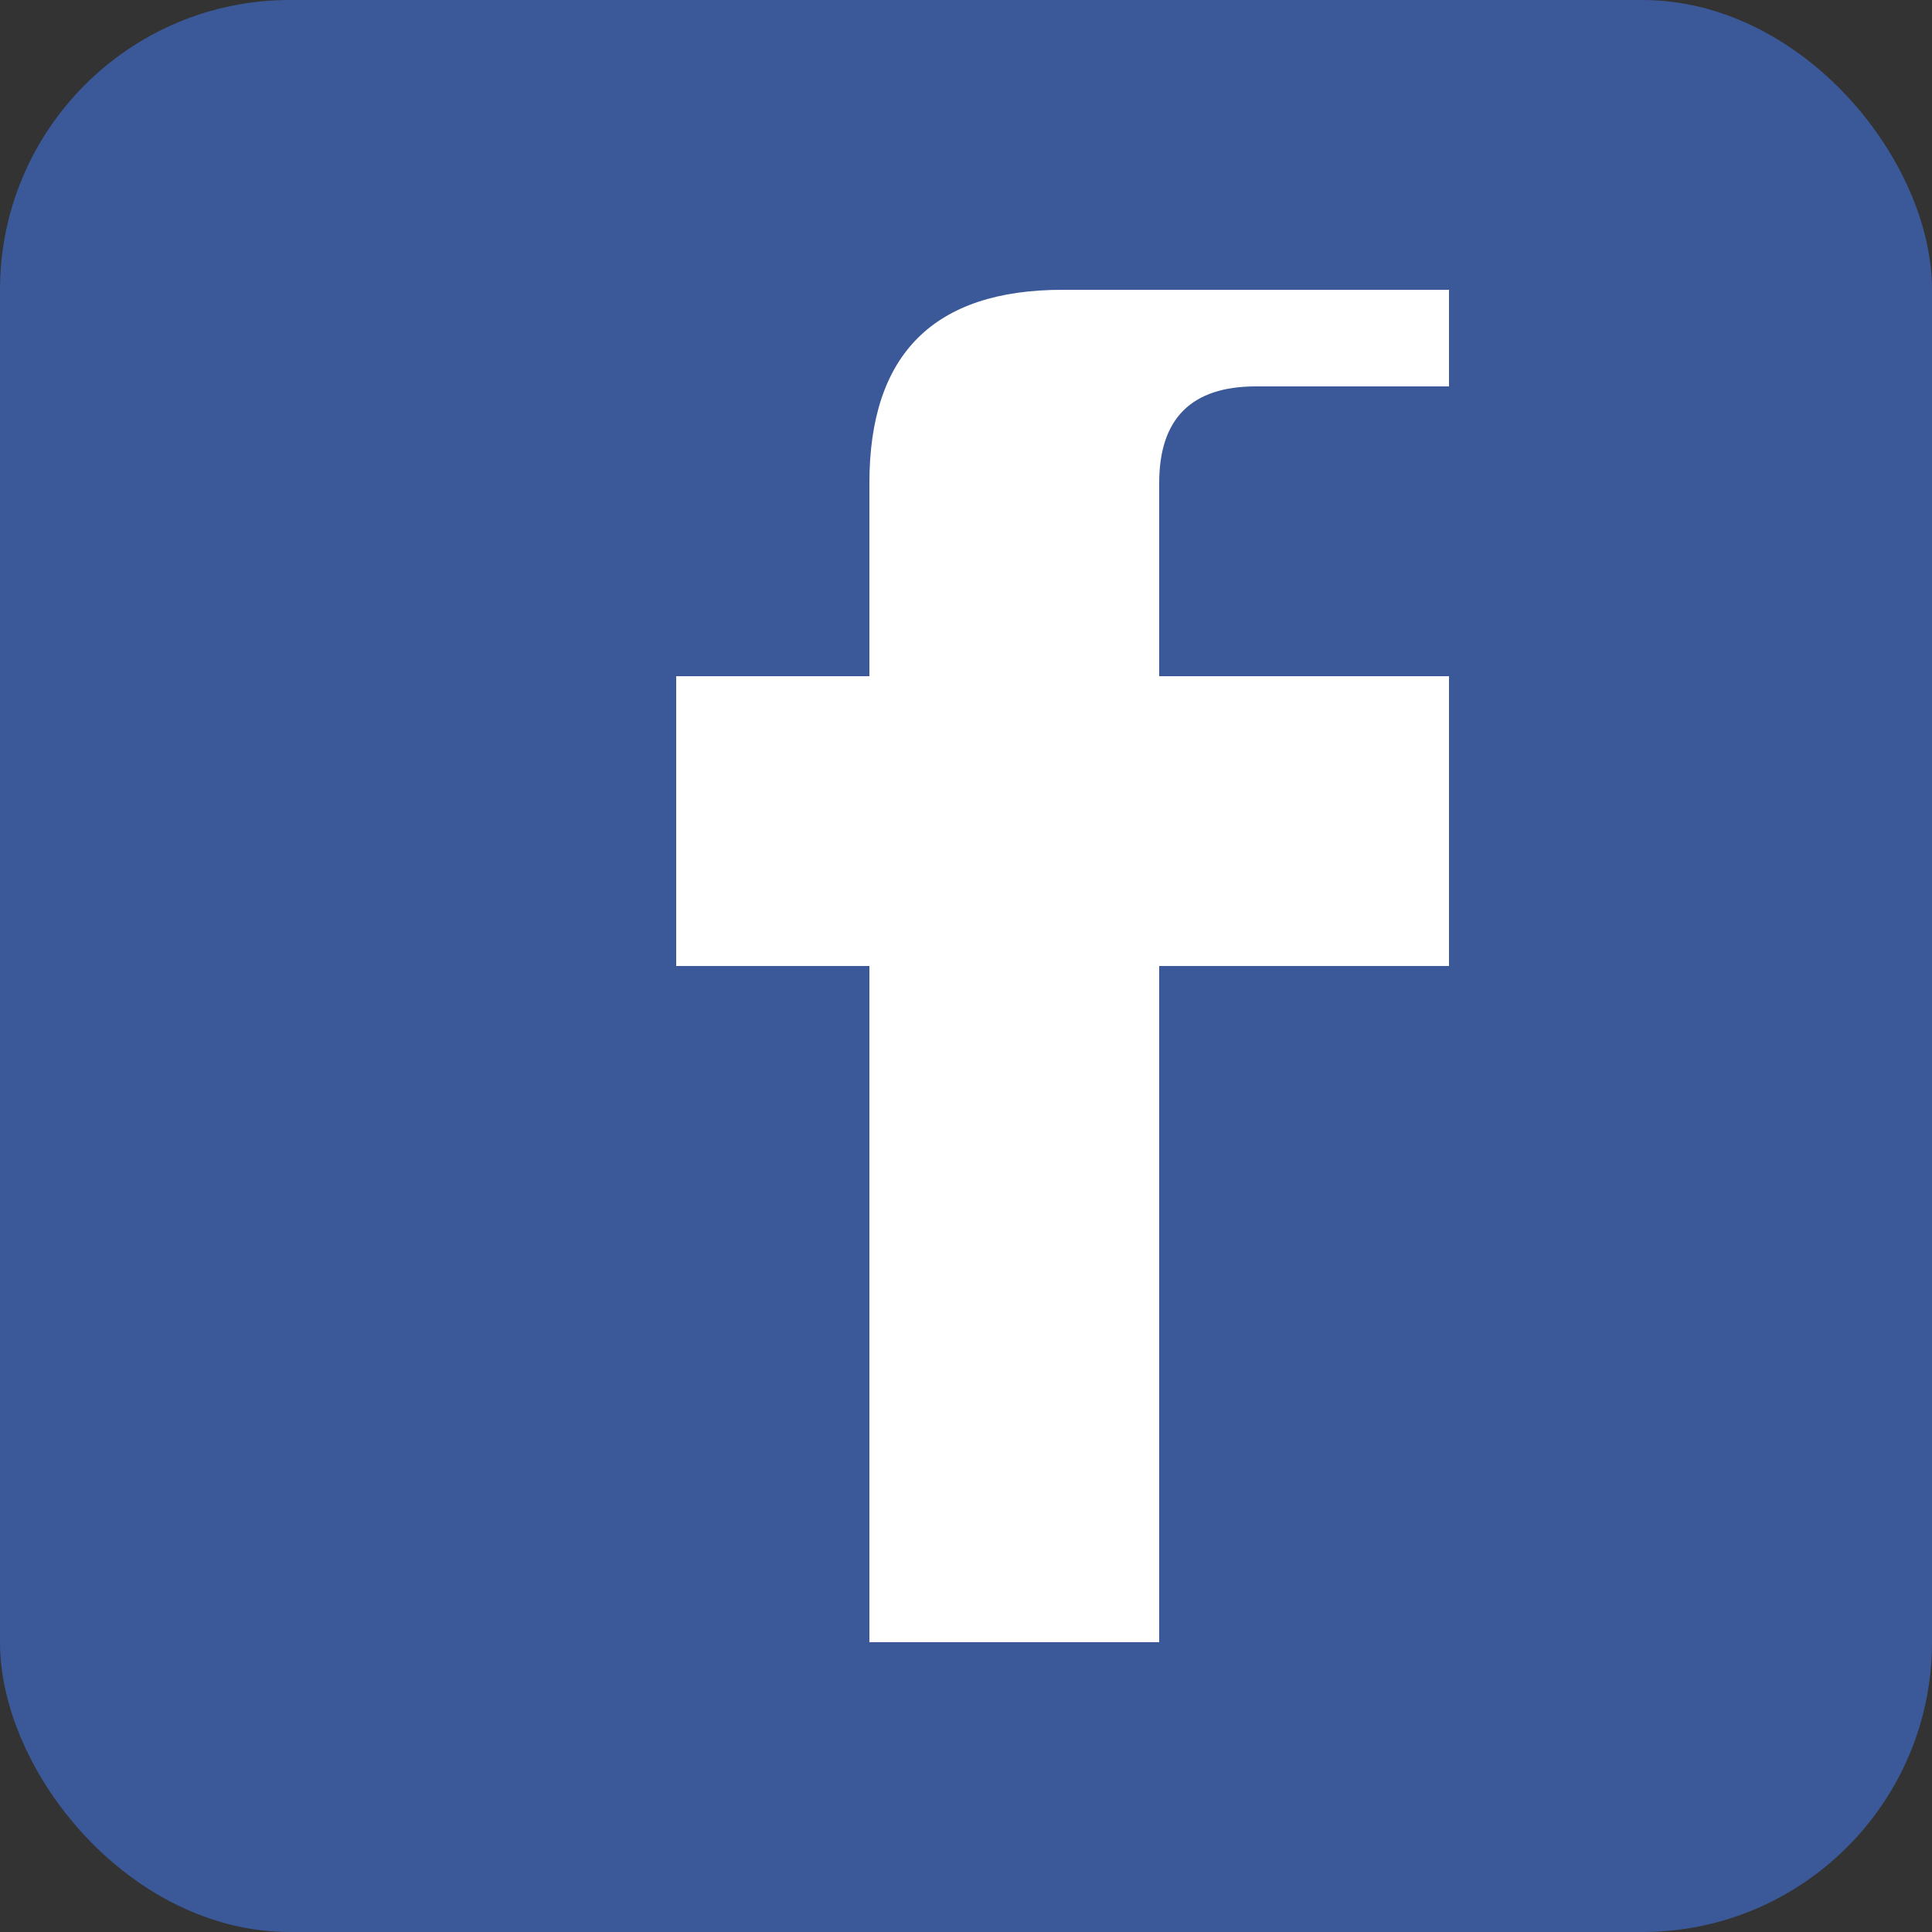 <svg width="20" height="20" viewBox="0 0 20 20" fill="none" xmlns="http://www.w3.org/2000/svg">
    <rect x="0" y="0" width="20" height="20" fill="#333333" stroke="none"/>
    <!-- Facebook background -->
    <rect width="20" height="20" fill="#3b5998" rx="3"/>
    
    <!-- Facebook 'f' -->
    <path d="M13 3 L11 3 Q9 3 9 5 L9 7 L7 7 L7 10 L9 10 L9 17 L12 17 L12 10 L15 10 L15 7 L12 7 L12 5 Q12 4 13 4 L15 4 L15 3 Z" fill="#fff"/>
</svg>
